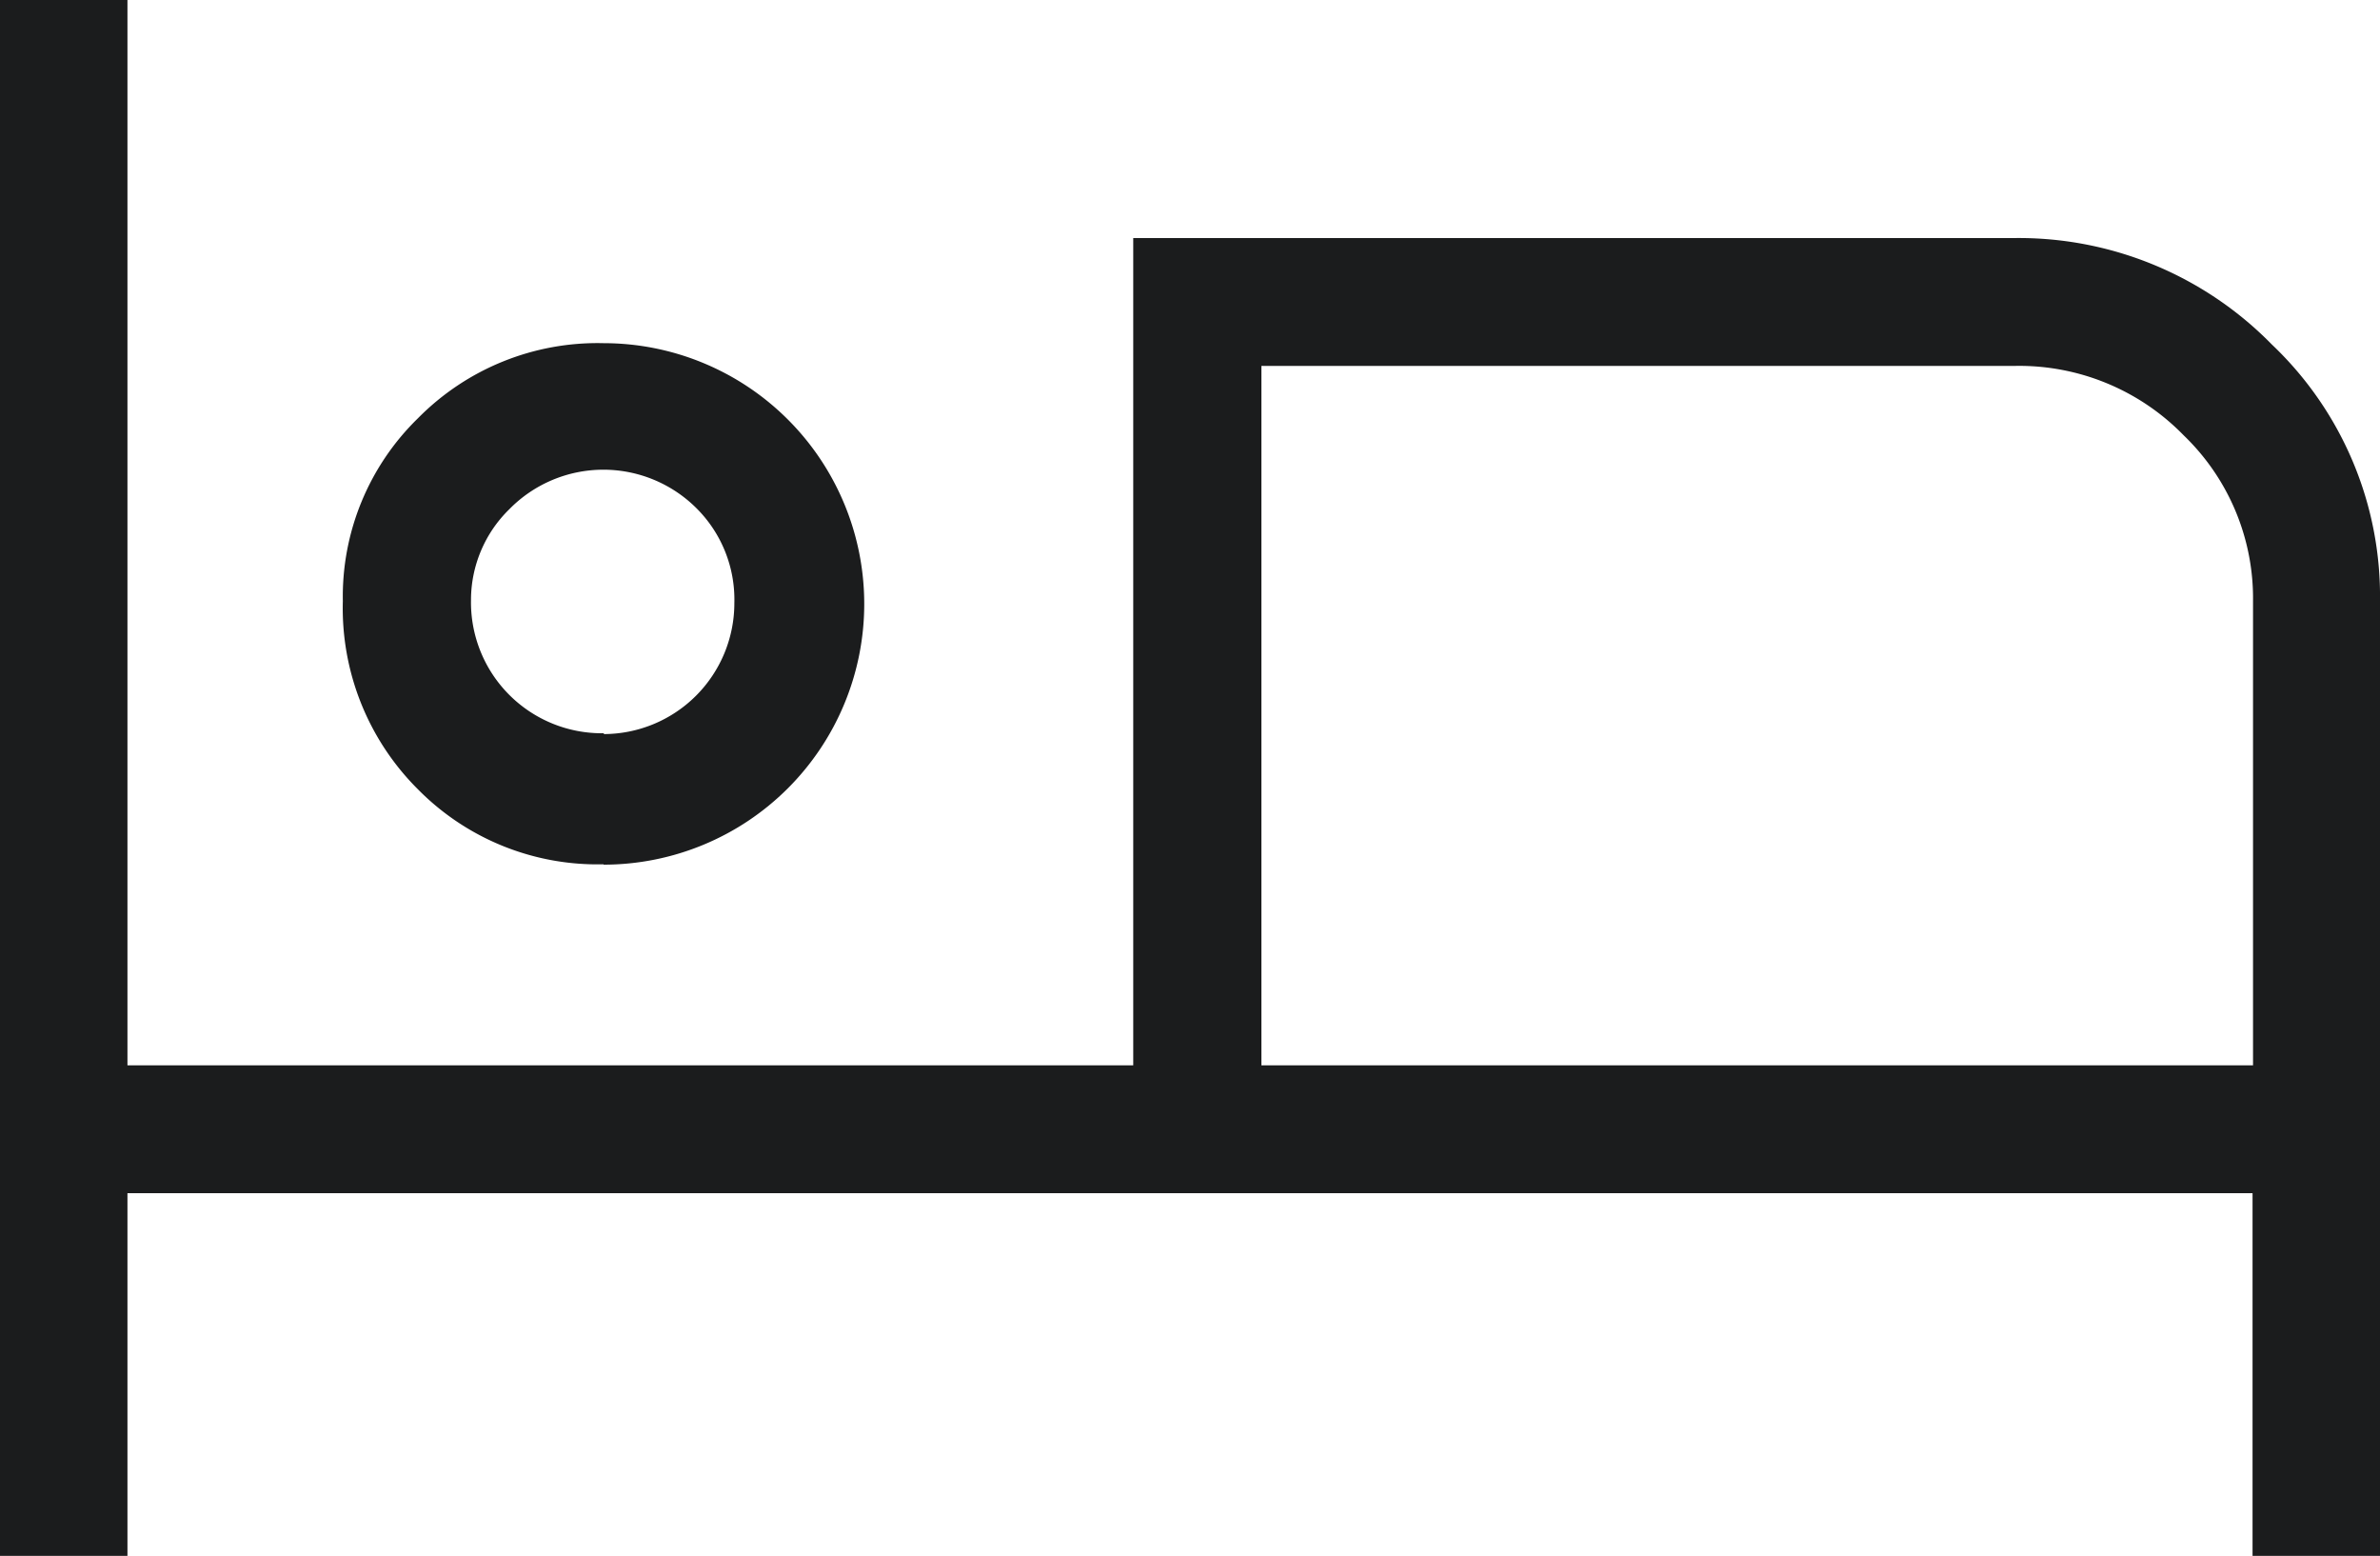 <svg xmlns="http://www.w3.org/2000/svg" width="20" height="13.071" viewBox="0 0 20 13.071">
  <path id="room_icon" d="M3,22.621V9.55H4.071V18.5h8.452V11.55h7.4a2.976,2.976,0,0,1,2.167.893A2.917,2.917,0,0,1,23,14.6v8.024H21.929V19.574H4.071v3.048Zm5.071-5.81a2.118,2.118,0,0,1-1.56-.631A2.147,2.147,0,0,1,5.881,14.6a2.09,2.09,0,0,1,.631-1.536,2.119,2.119,0,0,1,1.56-.631,2.19,2.19,0,1,1,0,4.381ZM13.6,18.5h8.333V14.6a1.9,1.9,0,0,0-.583-1.393,1.929,1.929,0,0,0-1.417-.583H13.6ZM8.071,15.717a1.1,1.1,0,0,0,1.1-1.1,1.083,1.083,0,0,0-.321-.8,1.107,1.107,0,0,0-1.571.012,1.067,1.067,0,0,0-.321.762,1.1,1.1,0,0,0,1.119,1.119ZM8.071,14.6ZM13.6,12.621v0Z" transform="translate(-3 -9.55)" fill="#1b1c1d"/>
</svg>
